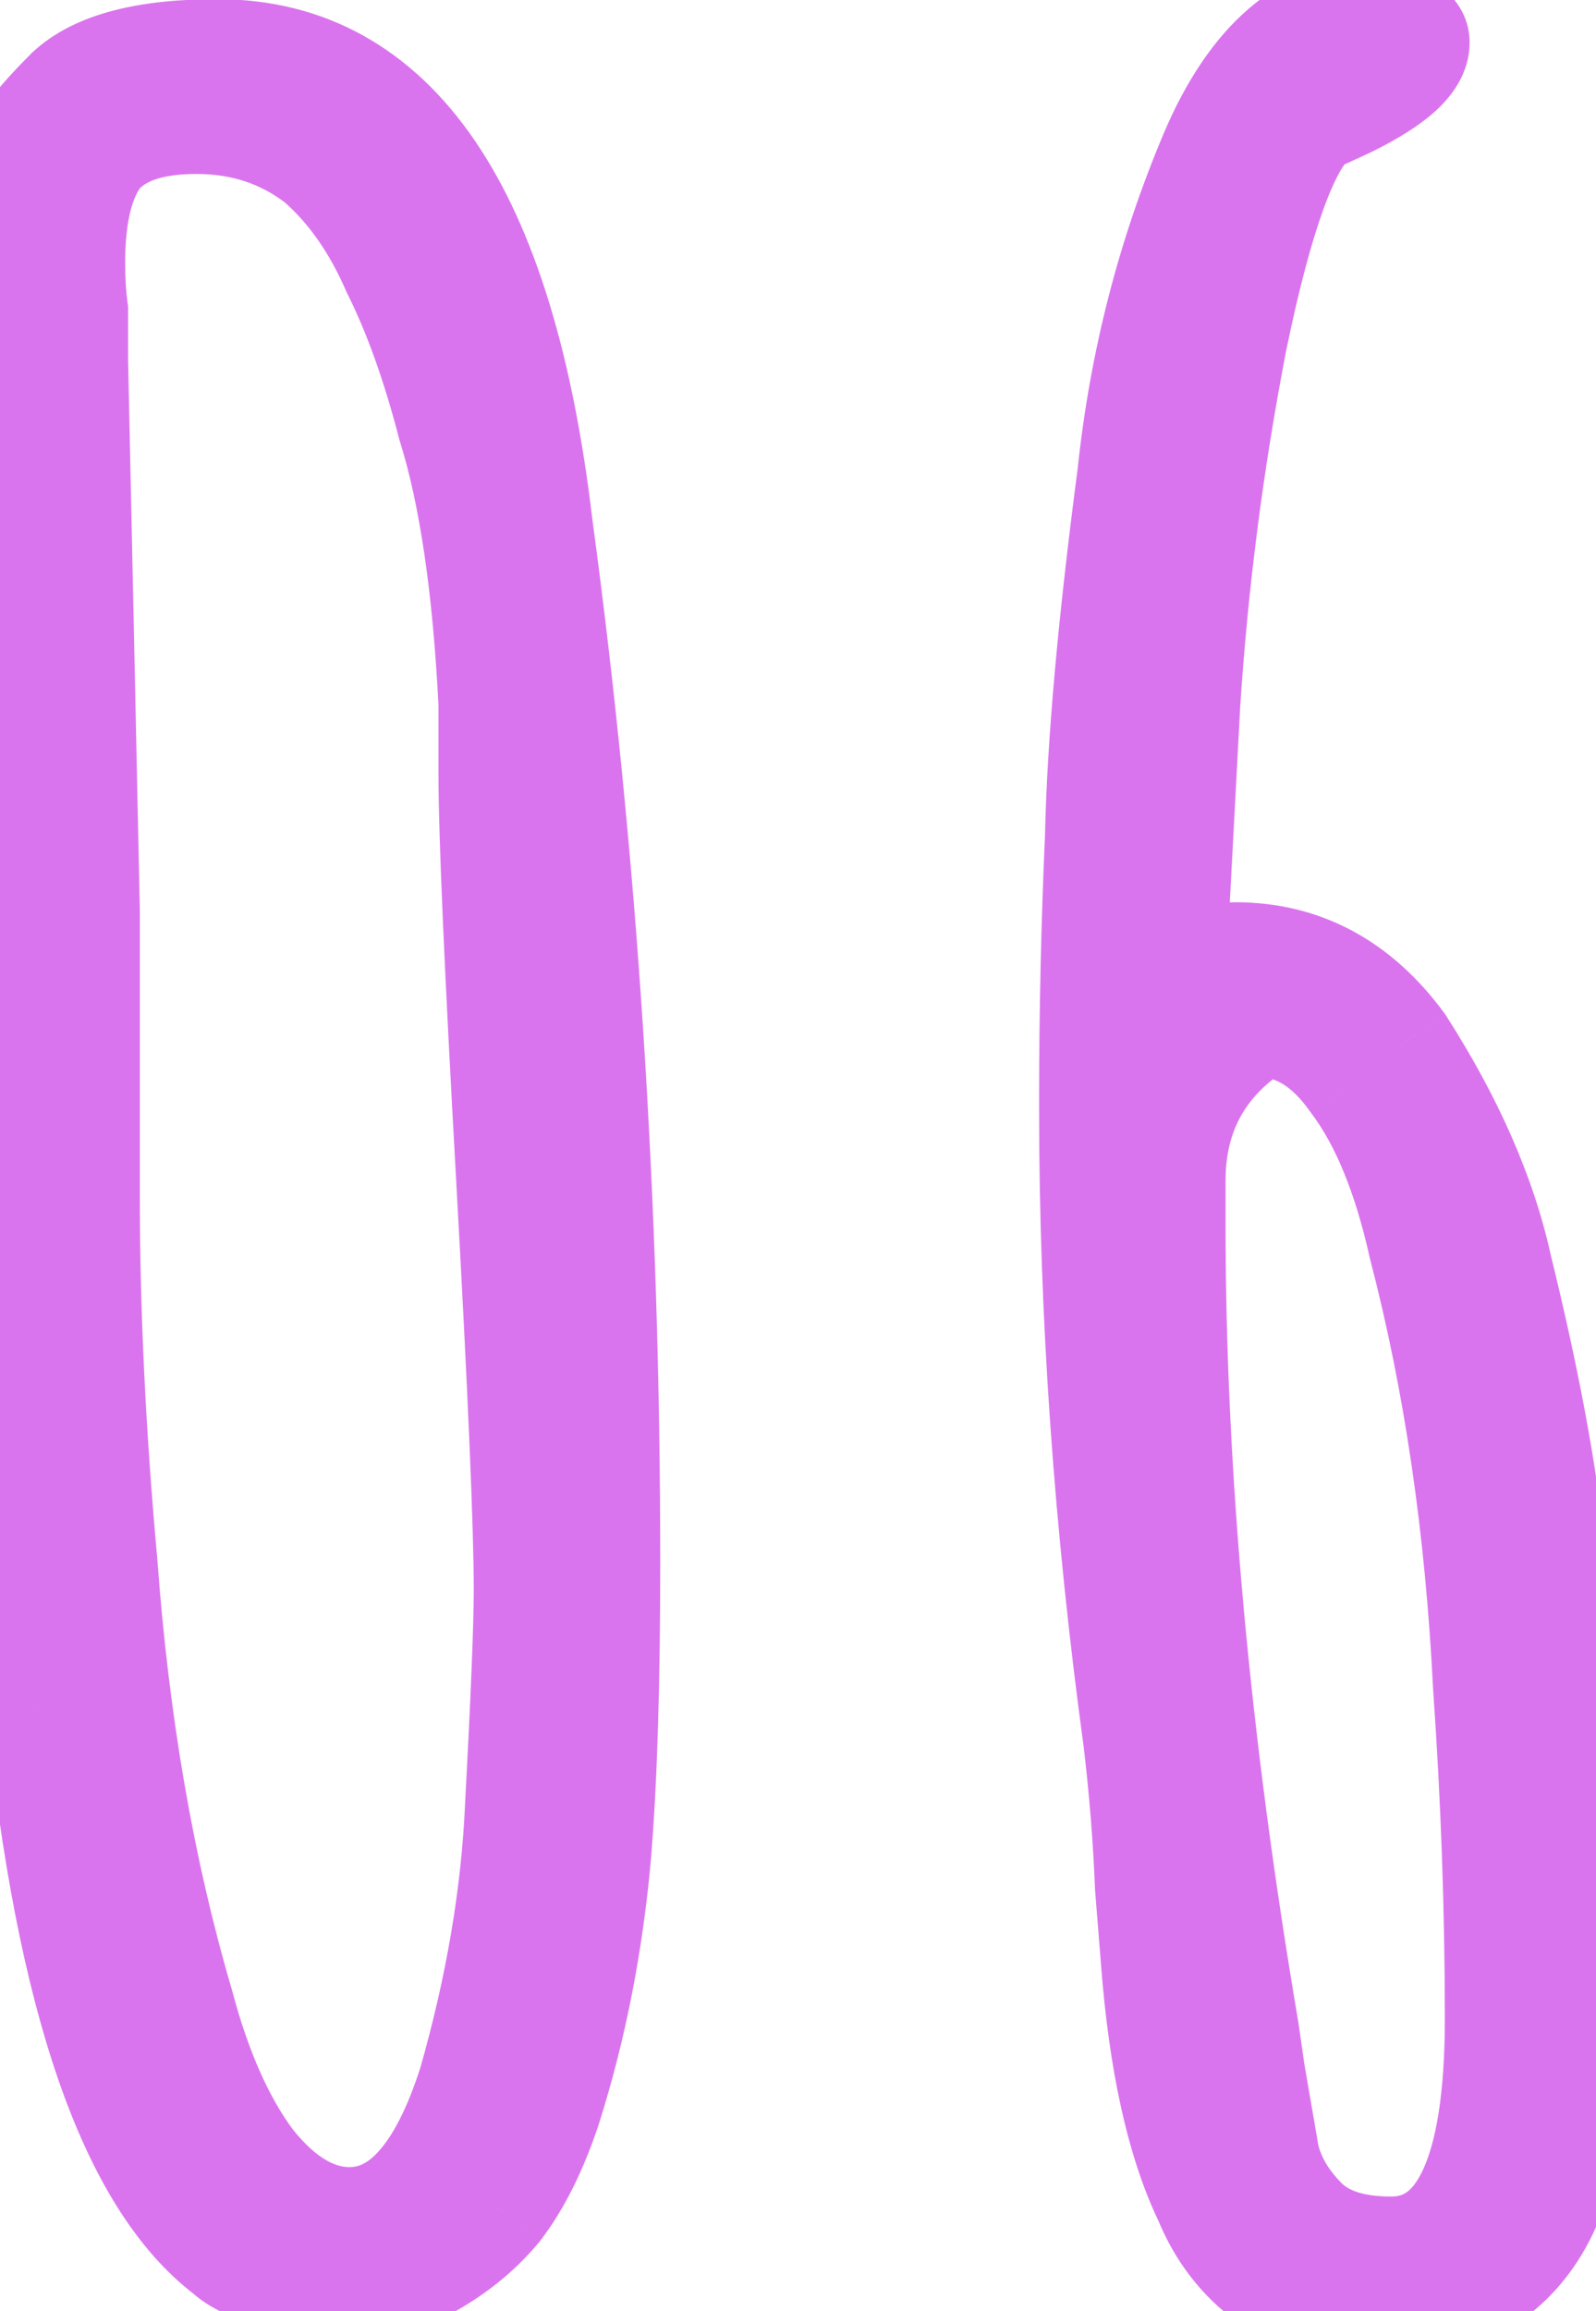 <?xml version="1.0" encoding="UTF-8"?> <svg xmlns="http://www.w3.org/2000/svg" width="38" height="55" viewBox="0 0 38 55" fill="none"> <path d="M7.69 54.49C7.503 54.49 7.107 54.373 6.5 54.14C5.94 53.907 5.59 53.72 5.45 53.58C3.163 51.853 1.67 47.513 0.97 40.56C0.643 37.293 0.41 34.05 0.27 30.83C0.177 27.61 0.13 23.527 0.13 18.58V12.98C0.177 11.3 0.2 9.433 0.2 7.38C0.2 6.213 0.27 5.233 0.41 4.44C0.457 3.927 0.55 3.553 0.69 3.32C0.877 3.04 1.203 2.667 1.67 2.2C2.323 1.593 3.49 1.29 5.17 1.29C9.37 1.29 11.913 5.023 12.8 12.49C13.873 20.423 14.41 28.66 14.41 37.2C14.41 40.047 14.34 42.333 14.2 44.06C14.013 46.207 13.617 48.237 13.01 50.15C12.683 51.13 12.287 51.923 11.82 52.53C11.353 53.09 10.77 53.557 10.07 53.93C9.323 54.303 8.53 54.49 7.69 54.49ZM8.32 52.88C9.58 52.88 10.56 51.783 11.26 49.59C11.913 47.303 12.287 45.11 12.38 43.01C12.52 40.397 12.59 38.67 12.59 37.83C12.59 36.337 12.45 33.07 12.17 28.03C11.89 23.037 11.75 19.84 11.75 18.44V16.76C11.61 13.96 11.283 11.743 10.77 10.11C10.397 8.663 9.953 7.427 9.44 6.4C8.973 5.327 8.367 4.463 7.62 3.81C6.78 3.157 5.8 2.83 4.68 2.83C3.56 2.83 2.767 3.11 2.3 3.67C1.88 4.23 1.67 5.093 1.67 6.26C1.67 6.68 1.693 7.053 1.74 7.38V8.57L1.88 15.08L2.02 21.66V28.52C2.02 31.227 2.16 34.12 2.44 37.2C2.72 41.027 3.327 44.527 4.26 47.7C4.68 49.287 5.24 50.547 5.94 51.48C6.687 52.413 7.48 52.88 8.32 52.88ZM32.56 54.98C31.72 54.98 30.95 54.723 30.25 54.21C29.597 53.743 29.107 53.113 28.78 52.32C28.127 50.967 27.707 49.077 27.52 46.65L27.38 44.9C27.334 43.733 27.24 42.567 27.1 41.4C26.4 36.267 26.05 31.273 26.05 26.42V26.14C26.05 24.087 26.097 22.01 26.19 19.91C26.237 17.717 26.494 14.847 26.96 11.3C27.24 8.64 27.894 6.097 28.92 3.67C29.854 1.477 31.137 0.38 32.77 0.38C32.957 0.38 33.144 0.45 33.33 0.59C33.564 0.73 33.68 0.87 33.68 1.01C33.68 1.43 33.167 1.897 32.14 2.41C32.047 2.457 31.744 2.597 31.23 2.83C30.577 3.39 29.947 5.14 29.34 8.08C28.78 10.973 28.407 13.867 28.22 16.76L27.87 23.34C28.477 22.967 28.99 22.78 29.41 22.78C30.997 22.78 32.304 23.48 33.33 24.88C34.497 26.7 35.267 28.45 35.64 30.13C36.294 32.79 36.714 35.03 36.9 36.85L37.04 38.6C37.227 40.84 37.32 42.45 37.32 43.43C37.367 44.223 37.39 45.11 37.39 46.09V48.19C37.39 49.73 37.25 51.013 36.97 52.04C36.55 53.253 35.804 54.093 34.73 54.56C34.124 54.84 33.4 54.98 32.56 54.98ZM33.12 53.58C34.847 53.58 35.71 51.737 35.71 48.05C35.71 45.437 35.617 42.8 35.43 40.14C35.244 36.36 34.73 32.86 33.89 29.64C33.517 27.96 32.98 26.653 32.28 25.72C31.627 24.787 30.857 24.32 29.97 24.32C28.57 25.207 27.87 26.467 27.87 28.1V29.15C27.87 35.077 28.454 41.47 29.62 48.33C29.62 48.33 29.667 48.657 29.76 49.31L30.11 51.34C30.25 51.9 30.554 52.413 31.02 52.88C31.487 53.347 32.187 53.58 33.12 53.58Z" fill="#DA74EE"></path> <path d="M6.5 54.14L5.996 55.349L6.013 55.356L6.03 55.362L6.5 54.14ZM5.45 53.58L6.376 52.654L6.312 52.59L6.239 52.535L5.45 53.58ZM0.97 40.56L-0.333 40.69L-0.333 40.691L0.97 40.56ZM0.27 30.83L-1.039 30.868L-1.039 30.877L-1.038 30.887L0.27 30.83ZM0.13 12.98L-1.179 12.944L-1.18 12.962V12.98H0.13ZM0.41 4.44L1.7 4.668L1.709 4.613L1.714 4.559L0.41 4.44ZM0.69 3.32L-0.4 2.594L-0.417 2.619L-0.433 2.646L0.69 3.32ZM1.67 2.2L0.779 1.24L0.761 1.257L0.744 1.274L1.67 2.2ZM12.8 12.49L11.499 12.644L11.501 12.655L11.502 12.666L12.8 12.49ZM14.2 44.06L15.505 44.173L15.505 44.166L14.2 44.06ZM13.01 50.15L14.252 50.564L14.255 50.555L14.258 50.546L13.01 50.15ZM11.82 52.53L12.826 53.368L12.842 53.349L12.858 53.328L11.82 52.53ZM10.07 53.93L10.656 55.101L10.671 55.094L10.686 55.086L10.07 53.93ZM11.26 49.59L12.508 49.988L12.514 49.969L12.519 49.95L11.26 49.59ZM12.38 43.01L11.072 42.94L11.072 42.952L12.38 43.01ZM12.17 28.03L13.478 27.957L13.478 27.957L12.17 28.03ZM11.75 16.76H13.06V16.727L13.058 16.695L11.75 16.76ZM10.77 10.11L9.502 10.437L9.51 10.47L9.521 10.503L10.77 10.11ZM9.44 6.4L8.239 6.922L8.253 6.954L8.269 6.986L9.44 6.4ZM7.62 3.81L8.482 2.824L8.454 2.799L8.424 2.776L7.62 3.81ZM2.3 3.67L1.294 2.832L1.272 2.857L1.252 2.884L2.3 3.67ZM1.74 7.38H3.05V7.287L3.036 7.195L1.74 7.38ZM1.74 8.57H0.43V8.584L0.431 8.598L1.74 8.57ZM1.88 15.08L3.189 15.052L3.189 15.052L1.88 15.08ZM2.02 21.66H3.33V21.646L3.329 21.632L2.02 21.66ZM2.44 37.2L3.746 37.104L3.745 37.093L3.744 37.081L2.44 37.2ZM4.26 47.7L5.526 47.365L5.521 47.348L5.516 47.331L4.26 47.7ZM5.94 51.48L4.892 52.266L4.905 52.282L4.917 52.298L5.94 51.48ZM7.69 53.18C7.765 53.18 7.799 53.19 7.767 53.184C7.744 53.179 7.697 53.168 7.622 53.146C7.471 53.102 7.257 53.028 6.97 52.918L6.03 55.362C6.35 55.485 6.637 55.587 6.883 55.659C7.092 55.72 7.394 55.8 7.69 55.8V53.18ZM7.004 52.931C6.744 52.823 6.558 52.736 6.434 52.669C6.372 52.636 6.337 52.615 6.321 52.604C6.3 52.59 6.328 52.606 6.376 52.654L4.524 54.506C4.737 54.719 5.002 54.875 5.201 54.981C5.427 55.101 5.696 55.224 5.996 55.349L7.004 52.931ZM6.239 52.535C5.395 51.897 4.562 50.663 3.853 48.604C3.152 46.565 2.618 43.851 2.273 40.429L-0.333 40.691C0.022 44.222 0.585 47.155 1.377 49.456C2.161 51.737 3.219 53.536 4.661 54.625L6.239 52.535ZM2.273 40.43C1.949 37.187 1.717 33.968 1.578 30.773L-1.038 30.887C-0.897 34.132 -0.662 37.4 -0.333 40.69L2.273 40.43ZM1.579 30.792C1.486 27.59 1.44 23.52 1.44 18.58H-1.18C-1.18 23.533 -1.133 27.631 -1.039 30.868L1.579 30.792ZM1.44 18.58V12.98H-1.18V18.58H1.44ZM1.439 13.016C1.486 11.322 1.51 9.443 1.51 7.38H-1.11C-1.11 9.424 -1.133 11.278 -1.179 12.944L1.439 13.016ZM1.51 7.38C1.51 6.259 1.577 5.361 1.7 4.668L-0.88 4.212C-1.037 5.106 -1.11 6.168 -1.11 7.38H1.51ZM1.714 4.559C1.733 4.348 1.76 4.196 1.786 4.093C1.813 3.984 1.831 3.964 1.813 3.994L-0.433 2.646C-0.729 3.14 -0.843 3.757 -0.894 4.321L1.714 4.559ZM1.78 4.046C1.892 3.878 2.144 3.578 2.596 3.126L0.744 1.274C0.263 1.755 -0.139 2.202 -0.4 2.594L1.78 4.046ZM2.561 3.16C2.833 2.907 3.562 2.6 5.17 2.6V-0.02C3.418 -0.02 1.814 0.279 0.779 1.24L2.561 3.16ZM5.17 2.6C6.799 2.6 8.096 3.287 9.145 4.827C10.244 6.441 11.066 8.998 11.499 12.644L14.101 12.336C13.647 8.515 12.754 5.472 11.31 3.353C9.816 1.16 7.741 -0.02 5.17 -0.02V2.6ZM11.502 12.666C12.567 20.537 13.1 28.715 13.1 37.2H15.72C15.72 28.605 15.18 20.31 14.098 12.314L11.502 12.666ZM13.1 37.2C13.1 40.031 13.031 42.278 12.895 43.954L15.505 44.166C15.649 42.389 15.72 40.063 15.72 37.2H13.1ZM12.895 43.947C12.716 46.004 12.337 47.939 11.762 49.754L14.258 50.546C14.896 48.534 15.31 46.409 15.505 44.173L12.895 43.947ZM11.768 49.736C11.472 50.623 11.134 51.273 10.782 51.731L12.858 53.328C13.439 52.573 13.895 51.638 14.252 50.564L11.768 49.736ZM10.814 51.692C10.465 52.111 10.018 52.474 9.454 52.774L10.686 55.086C11.522 54.64 12.242 54.069 12.826 53.368L10.814 51.692ZM9.484 52.759C8.921 53.04 8.328 53.18 7.69 53.18V55.8C8.732 55.8 9.726 55.566 10.656 55.101L9.484 52.759ZM8.32 54.19C9.386 54.19 10.284 53.705 10.976 52.93C11.639 52.189 12.13 51.172 12.508 49.988L10.012 49.192C9.69 50.202 9.341 50.83 9.023 51.185C8.736 51.506 8.514 51.57 8.32 51.57V54.19ZM12.519 49.95C13.197 47.578 13.59 45.283 13.688 43.068L11.072 42.952C10.983 44.937 10.63 47.029 10.001 49.23L12.519 49.95ZM13.688 43.08C13.827 40.474 13.9 38.711 13.9 37.83H11.28C11.28 38.629 11.213 40.32 11.072 42.94L13.688 43.08ZM13.9 37.83C13.9 36.293 13.757 32.988 13.478 27.957L10.862 28.103C11.143 33.152 11.28 36.38 11.28 37.83H13.9ZM13.478 27.957C13.197 22.953 13.06 19.796 13.06 18.44H10.44C10.44 19.884 10.583 23.121 10.862 28.103L13.478 27.957ZM13.06 18.44V16.76H10.44V18.44H13.06ZM13.058 16.695C12.915 13.844 12.58 11.502 12.019 9.717L9.521 10.503C9.986 11.984 10.305 14.076 10.442 16.825L13.058 16.695ZM12.038 9.783C11.648 8.272 11.176 6.944 10.611 5.814L8.269 6.986C8.731 7.909 9.145 9.055 9.502 10.437L12.038 9.783ZM10.641 5.878C10.111 4.658 9.399 3.626 8.482 2.824L6.758 4.796C7.335 5.3 7.836 5.995 8.239 6.922L10.641 5.878ZM8.424 2.776C7.342 1.934 6.075 1.52 4.68 1.52V4.14C5.525 4.14 6.218 4.379 6.816 4.844L8.424 2.776ZM4.68 1.52C3.381 1.52 2.118 1.842 1.294 2.832L3.306 4.508C3.415 4.378 3.739 4.14 4.68 4.14V1.52ZM1.252 2.884C0.582 3.778 0.36 4.982 0.36 6.26H2.98C2.98 5.205 3.178 4.682 3.348 4.456L1.252 2.884ZM0.36 6.26C0.36 6.726 0.386 7.163 0.444 7.565L3.036 7.195C3.001 6.943 2.98 6.634 2.98 6.26H0.36ZM0.43 7.38V8.57H3.05V7.38H0.43ZM0.431 8.598L0.571 15.108L3.189 15.052L3.049 8.542L0.431 8.598ZM0.571 15.108L0.711 21.688L3.329 21.632L3.189 15.052L0.571 15.108ZM0.71 21.66V28.52H3.33V21.66H0.71ZM0.71 28.52C0.71 31.271 0.853 34.205 1.136 37.319L3.744 37.081C3.467 34.035 3.33 31.182 3.33 28.52H0.71ZM1.134 37.296C1.42 41.201 2.04 44.794 3.004 48.069L5.516 47.331C4.613 44.259 4.02 40.853 3.746 37.104L1.134 37.296ZM2.994 48.035C3.441 49.723 4.059 51.155 4.892 52.266L6.988 50.694C6.421 49.938 5.919 48.85 5.526 47.365L2.994 48.035ZM4.917 52.298C5.803 53.405 6.934 54.19 8.32 54.19V51.57C8.026 51.57 7.571 51.422 6.963 50.662L4.917 52.298ZM30.25 54.21L31.025 53.154L31.018 53.149L31.012 53.144L30.25 54.21ZM28.78 52.32L29.991 51.821L29.977 51.785L29.96 51.751L28.78 52.32ZM27.52 46.65L28.826 46.55L28.826 46.546L27.52 46.65ZM27.38 44.9L26.072 44.952L26.073 44.978L26.075 45.004L27.38 44.9ZM27.1 41.4L28.401 41.244L28.399 41.233L28.398 41.223L27.1 41.4ZM26.19 19.91L27.499 19.968L27.499 19.953L27.5 19.938L26.19 19.91ZM26.96 11.3L28.259 11.471L28.261 11.454L28.263 11.437L26.96 11.3ZM28.92 3.67L27.715 3.157L27.714 3.16L28.92 3.67ZM33.33 0.59L32.544 1.638L32.599 1.678L32.656 1.713L33.33 0.59ZM32.14 2.41L32.726 3.581L32.726 3.581L32.14 2.41ZM31.23 2.83L30.688 1.638L30.519 1.715L30.378 1.836L31.23 2.83ZM29.34 8.08L28.058 7.815L28.056 7.823L28.055 7.831L29.34 8.08ZM28.22 16.76L26.913 16.676L26.913 16.683L26.912 16.69L28.22 16.76ZM27.87 23.34L26.562 23.27L26.43 25.764L28.557 24.455L27.87 23.34ZM33.33 24.88L34.433 24.173L34.411 24.139L34.386 24.105L33.33 24.88ZM35.64 30.13L34.362 30.414L34.365 30.428L34.368 30.442L35.64 30.13ZM36.9 36.85L38.206 36.746L38.205 36.731L38.203 36.716L36.9 36.85ZM37.04 38.6L35.735 38.704L35.735 38.709L37.04 38.6ZM37.32 43.43H36.011V43.468L36.013 43.507L37.32 43.43ZM36.97 52.04L38.208 52.468L38.222 52.427L38.234 52.385L36.97 52.04ZM34.73 54.56L34.208 53.359L34.195 53.365L34.181 53.371L34.73 54.56ZM35.43 40.14L34.122 40.205L34.123 40.218L34.124 40.232L35.43 40.14ZM33.89 29.64L32.612 29.924L32.617 29.947L32.623 29.971L33.89 29.64ZM32.28 25.72L31.207 26.471L31.22 26.489L31.233 26.506L32.28 25.72ZM29.97 24.32V23.01H29.59L29.27 23.214L29.97 24.32ZM29.62 48.33L30.917 48.145L30.914 48.128L30.911 48.11L29.62 48.33ZM29.76 49.31L28.464 49.495L28.466 49.514L28.47 49.532L29.76 49.31ZM30.11 51.34L28.82 51.562L28.828 51.61L28.84 51.658L30.11 51.34ZM31.02 52.88L30.094 53.806L30.094 53.806L31.02 52.88ZM32.56 53.67C32.009 53.67 31.508 53.508 31.025 53.154L29.476 55.266C30.392 55.938 31.432 56.29 32.56 56.29V53.67ZM31.012 53.144C30.572 52.831 30.231 52.404 29.991 51.821L27.569 52.819C27.983 53.823 28.622 54.656 29.489 55.276L31.012 53.144ZM29.96 51.751C29.408 50.607 29.007 48.902 28.826 46.55L26.214 46.75C26.407 49.252 26.846 51.326 27.601 52.889L29.96 51.751ZM28.826 46.546L28.686 44.796L26.075 45.004L26.215 46.754L28.826 46.546ZM28.689 44.848C28.641 43.646 28.545 42.445 28.401 41.244L25.8 41.556C25.936 42.688 26.026 43.821 26.072 44.952L28.689 44.848ZM28.398 41.223C27.705 36.145 27.36 31.21 27.36 26.42H24.741C24.741 31.336 25.095 36.389 25.803 41.577L28.398 41.223ZM27.36 26.42V26.14H24.741V26.42H27.36ZM27.36 26.14C27.36 24.107 27.406 22.049 27.499 19.968L24.882 19.852C24.788 21.971 24.741 24.067 24.741 26.14H27.36ZM27.5 19.938C27.545 17.813 27.795 14.996 28.259 11.471L25.662 11.129C25.192 14.698 24.929 17.621 24.881 19.882L27.5 19.938ZM28.263 11.437C28.529 8.904 29.151 6.486 30.126 4.18L27.714 3.16C26.636 5.707 25.951 8.376 25.658 11.163L28.263 11.437ZM30.125 4.183C30.963 2.215 31.895 1.69 32.77 1.69V-0.93C30.379 -0.93 28.744 0.739 27.715 3.157L30.125 4.183ZM32.77 1.69C32.696 1.69 32.634 1.675 32.59 1.659C32.549 1.643 32.534 1.63 32.544 1.638L34.116 -0.458C33.76 -0.725 33.305 -0.93 32.77 -0.93V1.69ZM32.656 1.713C32.703 1.741 32.657 1.722 32.587 1.638C32.509 1.545 32.371 1.329 32.371 1.01H34.99C34.99 0.109 34.276 -0.37 34.004 -0.533L32.656 1.713ZM32.371 1.01C32.371 0.839 32.425 0.723 32.451 0.678C32.473 0.639 32.476 0.65 32.414 0.706C32.285 0.823 32.021 1.005 31.555 1.239L32.726 3.581C33.286 3.301 33.792 2.993 34.176 2.644C34.535 2.318 34.99 1.77 34.99 1.01H32.371ZM31.555 1.239C31.489 1.272 31.214 1.399 30.688 1.638L31.772 4.022C32.273 3.795 32.605 3.642 32.726 3.581L31.555 1.239ZM30.378 1.836C29.771 2.356 29.357 3.225 29.035 4.119C28.691 5.077 28.367 6.317 28.058 7.815L30.623 8.345C30.92 6.903 31.215 5.798 31.5 5.006C31.642 4.61 31.774 4.317 31.889 4.109C32.011 3.891 32.083 3.824 32.083 3.824L30.378 1.836ZM28.055 7.831C27.484 10.778 27.104 13.726 26.913 16.676L29.527 16.844C29.71 14.007 30.076 11.169 30.626 8.329L28.055 7.831ZM26.912 16.69L26.562 23.27L29.178 23.41L29.528 16.83L26.912 16.69ZM28.557 24.455C29.084 24.131 29.348 24.09 29.41 24.09V21.47C28.633 21.47 27.87 21.802 27.184 22.225L28.557 24.455ZM29.41 24.09C30.536 24.09 31.467 24.554 32.274 25.654L34.386 24.105C33.14 22.406 31.458 21.47 29.41 21.47V24.09ZM32.228 25.587C33.332 27.309 34.029 28.917 34.362 30.414L36.919 29.846C36.505 27.983 35.662 26.091 34.433 24.173L32.228 25.587ZM34.368 30.442C35.014 33.069 35.419 35.245 35.597 36.984L38.203 36.716C38.008 34.815 37.574 32.511 36.912 29.818L34.368 30.442ZM35.595 36.954L35.735 38.704L38.346 38.496L38.206 36.746L35.595 36.954ZM35.735 38.709C35.922 40.947 36.011 42.509 36.011 43.43H38.63C38.63 42.391 38.532 40.733 38.345 38.491L35.735 38.709ZM36.013 43.507C36.058 44.27 36.081 45.13 36.081 46.09H38.7C38.7 45.09 38.676 44.177 38.628 43.353L36.013 43.507ZM36.081 46.09V48.19H38.7V46.09H36.081ZM36.081 48.19C36.081 49.661 35.946 50.819 35.707 51.695L38.234 52.385C38.555 51.208 38.7 49.799 38.7 48.19H36.081ZM35.733 51.612C35.419 52.516 34.911 53.053 34.208 53.359L35.252 55.761C36.697 55.133 37.681 53.991 38.208 52.468L35.733 51.612ZM34.181 53.371C33.785 53.554 33.258 53.67 32.56 53.67V56.29C33.542 56.29 34.462 56.126 35.279 55.749L34.181 53.371ZM33.12 54.89C33.799 54.89 34.448 54.703 35.013 54.301C35.565 53.908 35.964 53.362 36.249 52.753C36.803 51.569 37.02 49.954 37.02 48.05H34.401C34.401 49.833 34.185 50.983 33.877 51.642C33.73 51.955 33.589 52.1 33.494 52.167C33.411 52.226 33.304 52.27 33.12 52.27V54.89ZM37.02 48.05C37.02 45.406 36.925 42.738 36.737 40.048L34.124 40.232C34.308 42.862 34.401 45.468 34.401 48.05H37.02ZM36.738 40.075C36.548 36.218 36.023 32.627 35.157 29.309L32.623 29.971C33.438 33.093 33.939 36.502 34.122 40.205L36.738 40.075ZM35.169 29.356C34.773 27.573 34.18 26.07 33.328 24.934L31.233 26.506C31.781 27.237 32.261 28.347 32.612 29.924L35.169 29.356ZM33.353 24.969C32.532 23.797 31.404 23.01 29.97 23.01V25.63C30.31 25.63 30.721 25.777 31.207 26.471L33.353 24.969ZM29.27 23.214C27.497 24.336 26.561 26.01 26.561 28.1H29.18C29.18 26.923 29.643 26.077 30.671 25.426L29.27 23.214ZM26.561 28.1V29.15H29.18V28.1H26.561ZM26.561 29.15C26.561 35.162 27.152 41.629 28.329 48.55L30.911 48.11C29.755 41.311 29.18 34.992 29.18 29.15H26.561ZM29.62 48.33C28.324 48.515 28.324 48.515 28.324 48.515C28.324 48.515 28.324 48.515 28.324 48.515C28.324 48.515 28.324 48.515 28.324 48.515C28.324 48.515 28.324 48.515 28.324 48.515C28.324 48.515 28.324 48.515 28.324 48.516C28.324 48.516 28.324 48.516 28.324 48.516C28.324 48.516 28.324 48.516 28.324 48.516C28.324 48.516 28.324 48.516 28.324 48.516C28.324 48.516 28.324 48.516 28.324 48.516C28.324 48.516 28.324 48.516 28.324 48.516C28.324 48.516 28.324 48.516 28.324 48.516C28.324 48.516 28.324 48.516 28.324 48.516C28.324 48.516 28.324 48.516 28.324 48.516C28.324 48.517 28.324 48.517 28.324 48.517C28.324 48.517 28.324 48.517 28.324 48.517C28.324 48.517 28.324 48.517 28.324 48.517C28.324 48.517 28.324 48.517 28.324 48.517C28.324 48.518 28.324 48.517 28.324 48.518C28.324 48.518 28.324 48.518 28.324 48.518C28.324 48.518 28.324 48.518 28.324 48.518C28.324 48.518 28.324 48.519 28.324 48.519C28.324 48.519 28.325 48.521 28.325 48.521C28.325 48.521 28.325 48.521 28.325 48.522C28.325 48.522 28.325 48.522 28.325 48.522C28.325 48.522 28.325 48.522 28.325 48.522C28.325 48.522 28.325 48.522 28.325 48.522C28.325 48.523 28.325 48.523 28.325 48.523C28.325 48.523 28.325 48.523 28.325 48.523C28.325 48.524 28.325 48.524 28.325 48.524C28.325 48.524 28.325 48.527 28.325 48.527C28.325 48.527 28.326 48.53 28.326 48.531C28.326 48.531 28.326 48.532 28.326 48.532C28.326 48.533 28.326 48.534 28.326 48.535C28.326 48.535 28.327 48.536 28.327 48.536C28.327 48.536 28.327 48.537 28.327 48.537C28.327 48.537 28.327 48.539 28.327 48.539C28.328 48.541 28.328 48.547 28.329 48.55C28.329 48.551 28.329 48.551 28.329 48.553C28.329 48.553 28.329 48.555 28.329 48.556C28.33 48.557 28.33 48.561 28.331 48.562C28.331 48.562 28.332 48.575 28.332 48.577C28.333 48.578 28.337 48.607 28.337 48.611C28.337 48.612 28.34 48.63 28.34 48.631C28.34 48.632 28.342 48.64 28.342 48.642C28.342 48.642 28.343 48.647 28.343 48.647C28.343 48.648 28.343 48.65 28.343 48.65C28.343 48.651 28.343 48.651 28.343 48.652C28.343 48.652 28.343 48.653 28.343 48.653C28.345 48.661 28.349 48.692 28.351 48.703C28.351 48.708 28.358 48.753 28.359 48.76C28.359 48.761 28.363 48.79 28.363 48.792C28.369 48.828 28.363 48.788 28.368 48.825C28.369 48.829 28.37 48.839 28.37 48.843C28.371 48.843 28.373 48.86 28.373 48.861C28.374 48.87 28.374 48.87 28.376 48.879C28.376 48.881 28.377 48.887 28.377 48.889C28.377 48.889 28.377 48.89 28.377 48.891C28.378 48.892 28.378 48.892 28.378 48.893C28.378 48.894 28.378 48.898 28.378 48.898C28.379 48.902 28.383 48.933 28.384 48.937C28.384 48.94 28.384 48.939 28.385 48.942C28.385 48.943 28.385 48.947 28.386 48.947C28.386 48.949 28.387 48.956 28.387 48.958C28.387 48.96 28.39 48.976 28.39 48.978C28.391 48.984 28.395 49.016 28.396 49.022C28.396 49.024 28.399 49.041 28.399 49.044C28.399 49.045 28.401 49.054 28.401 49.055C28.401 49.06 28.402 49.062 28.402 49.066C28.411 49.125 28.407 49.101 28.416 49.162C28.416 49.165 28.419 49.185 28.42 49.187C28.422 49.203 28.421 49.197 28.423 49.213C28.427 49.234 28.428 49.243 28.431 49.266C28.433 49.278 28.46 49.472 28.464 49.495L31.057 49.125C31.02 48.865 30.965 48.486 30.952 48.39C30.943 48.329 30.928 48.226 30.925 48.206C30.923 48.192 30.919 48.164 30.919 48.16C30.918 48.154 30.919 48.159 30.918 48.153C30.918 48.15 30.918 48.151 30.917 48.149C30.917 48.148 30.917 48.148 30.917 48.147C30.917 48.147 30.917 48.146 30.917 48.146C30.917 48.146 30.917 48.146 30.917 48.146C30.917 48.146 30.917 48.146 30.917 48.146C30.917 48.146 30.917 48.146 30.917 48.146C30.917 48.146 30.917 48.146 30.917 48.145C30.917 48.145 30.917 48.145 30.917 48.145C30.917 48.145 30.917 48.145 30.917 48.145C30.917 48.145 30.917 48.145 30.917 48.145C30.917 48.145 30.917 48.145 30.917 48.145C30.917 48.145 30.917 48.145 30.917 48.145C30.917 48.145 30.917 48.145 30.917 48.145C30.917 48.145 30.917 48.145 30.917 48.145C30.917 48.145 30.917 48.145 30.917 48.145C30.917 48.145 30.917 48.145 30.917 48.145C30.917 48.145 30.917 48.145 30.917 48.145C30.917 48.145 30.917 48.145 30.917 48.145C30.917 48.145 30.917 48.145 29.62 48.33ZM28.47 49.532L28.82 51.562L31.401 51.117L31.051 49.087L28.47 49.532ZM28.84 51.658C29.045 52.479 29.484 53.196 30.094 53.806L31.946 51.954C31.623 51.631 31.455 51.321 31.381 51.022L28.84 51.658ZM30.094 53.806C30.893 54.605 31.985 54.89 33.12 54.89V52.27C32.389 52.27 32.081 52.088 31.946 51.954L30.094 53.806Z" fill="#DA74EE"></path> </svg> 